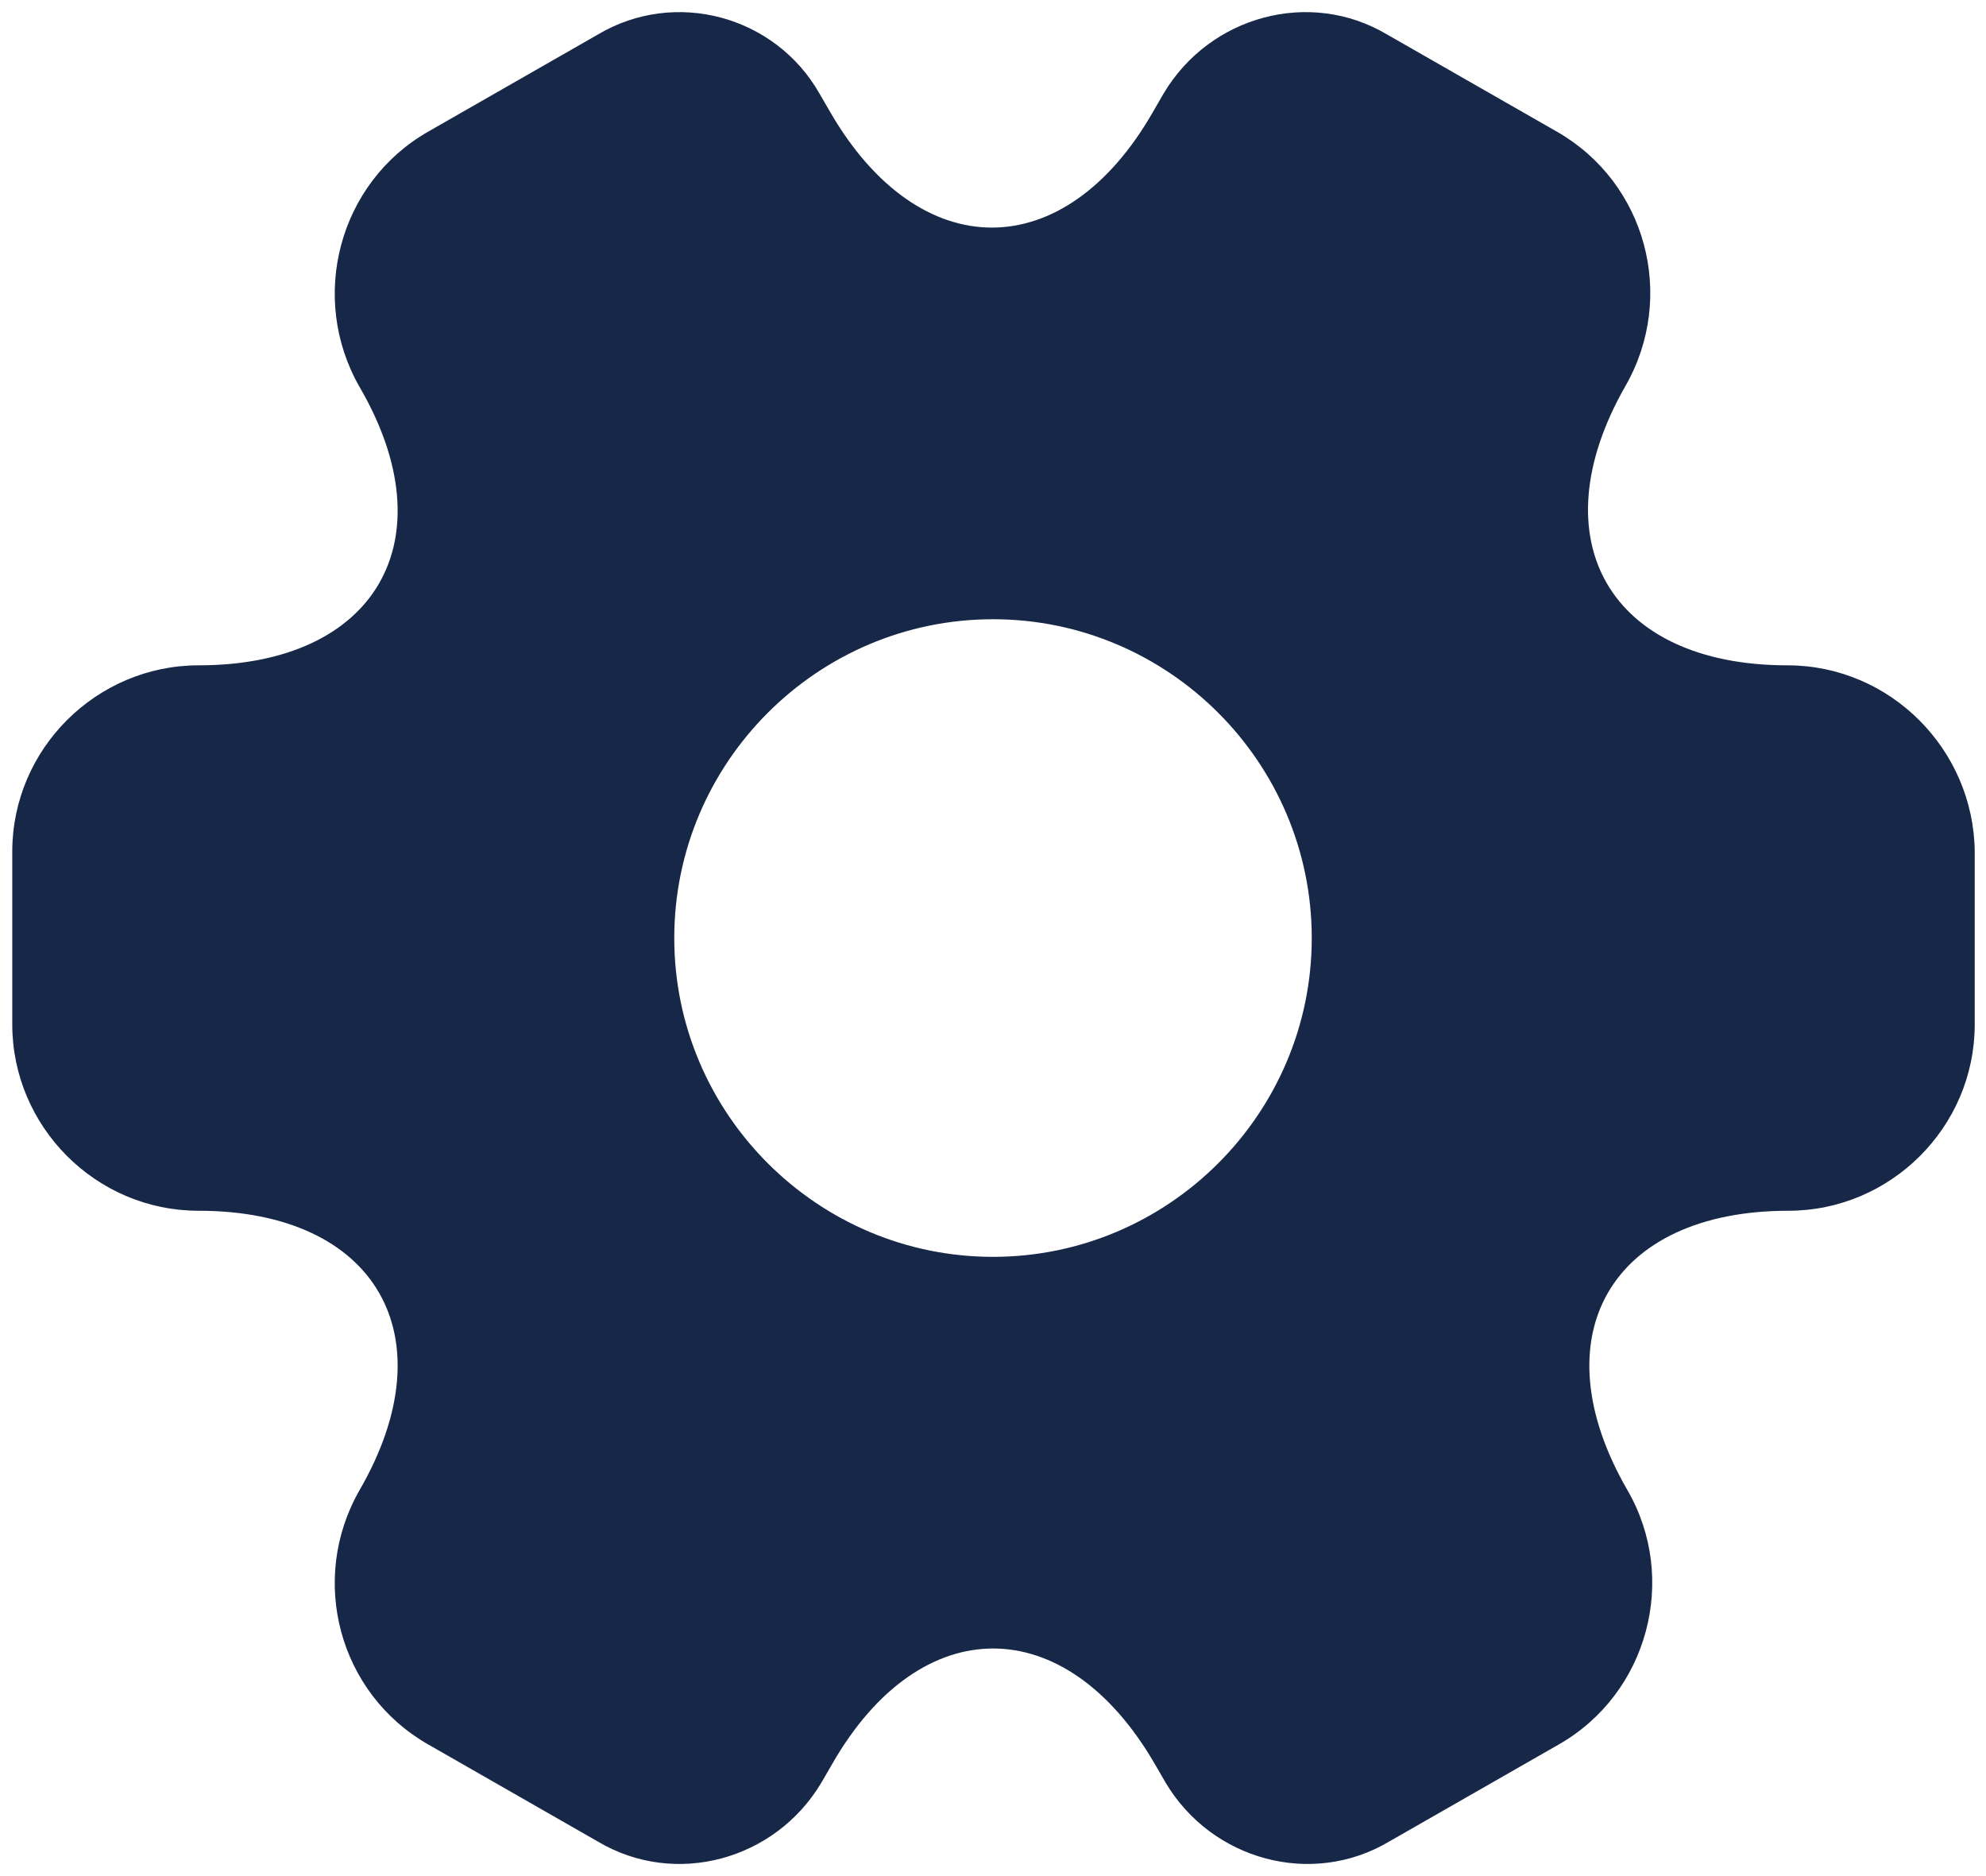 <svg width="108" height="102" viewBox="0 0 108 102" fill="none" xmlns="http://www.w3.org/2000/svg">
<path d="M97.2 36.173C87.547 36.173 83.6 29.347 88.4 20.973C91.174 16.12 89.52 9.933 84.667 7.16L75.44 1.88C71.227 -0.627 65.787 0.867 63.28 5.08L62.694 6.093C57.894 14.467 50 14.467 45.147 6.093L44.56 5.08C42.16 0.867 36.72 -0.627 32.507 1.88L23.28 7.16C18.427 9.933 16.774 16.173 19.547 21.027C24.4 29.347 20.454 36.173 10.8 36.173C5.254 36.173 0.667 40.707 0.667 46.307V55.693C0.667 61.24 5.2 65.827 10.8 65.827C20.454 65.827 24.4 72.653 19.547 81.027C16.774 85.88 18.427 92.067 23.28 94.84L32.507 100.12C36.72 102.627 42.16 101.133 44.667 96.92L45.254 95.907C50.054 87.533 57.947 87.533 62.8 95.907L63.387 96.92C65.894 101.133 71.334 102.627 75.547 100.12L84.774 94.84C89.627 92.067 91.28 85.827 88.507 81.027C83.654 72.653 87.6 65.827 97.254 65.827C102.8 65.827 107.387 61.293 107.387 55.693V46.307C107.334 40.76 102.8 36.173 97.2 36.173ZM54 68.333C44.454 68.333 36.667 60.547 36.667 51C36.667 41.453 44.454 33.667 54 33.667C63.547 33.667 71.334 41.453 71.334 51C71.334 60.547 63.547 68.333 54 68.333Z" fill="#172748"/>
</svg>
